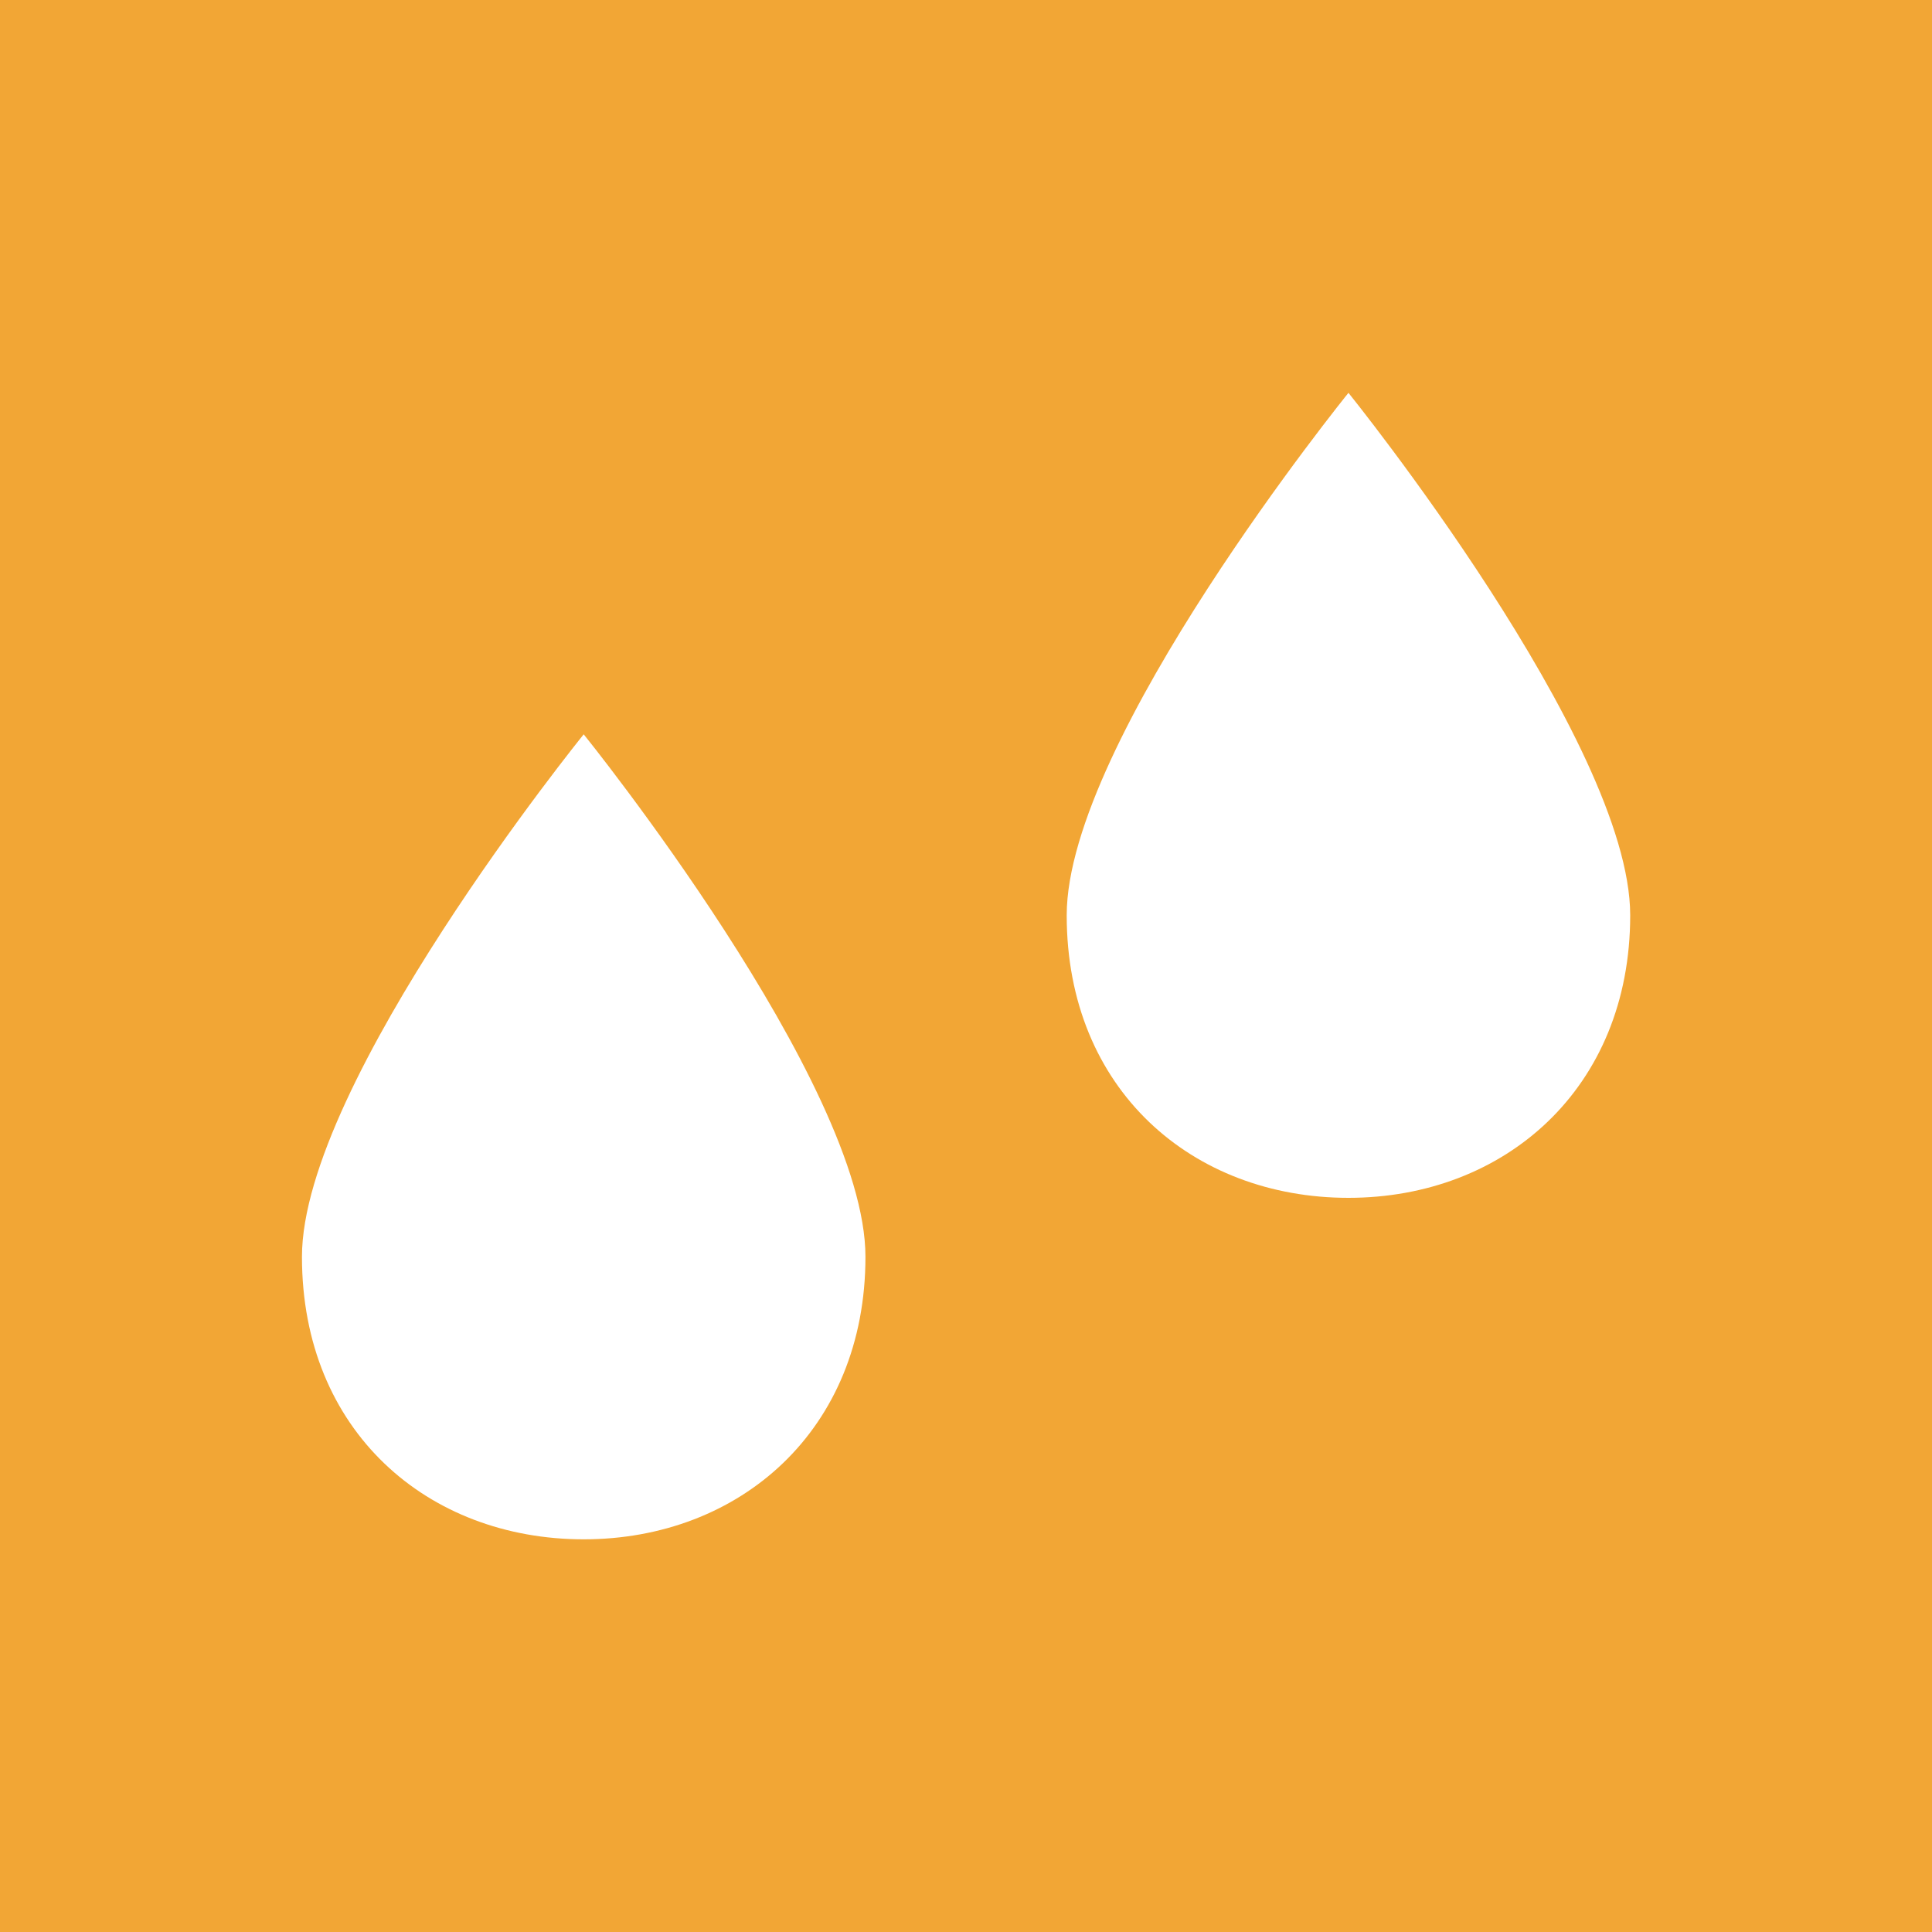 <svg id="windpfeil-weiss" xmlns="http://www.w3.org/2000/svg" viewBox="0 0 240 240"><defs><style>.cls-1{fill:#f2a635;}.cls-2{fill:#fff;}</style></defs><title>stationsalarm</title><rect class="cls-1" width="240" height="240"/><path class="cls-2" d="M107.51,156.12c0-21.54-35-64.9-35-64.9s-35,43.22-35,64.9,15.64,35.1,35,35.1,35-13.54,35-35.1m95-42.42c0-21.54-35-64.9-35-64.9s-35,43.22-35,64.9,15.64,35.1,35,35.1,35-13.54,35-35.1"/></svg>